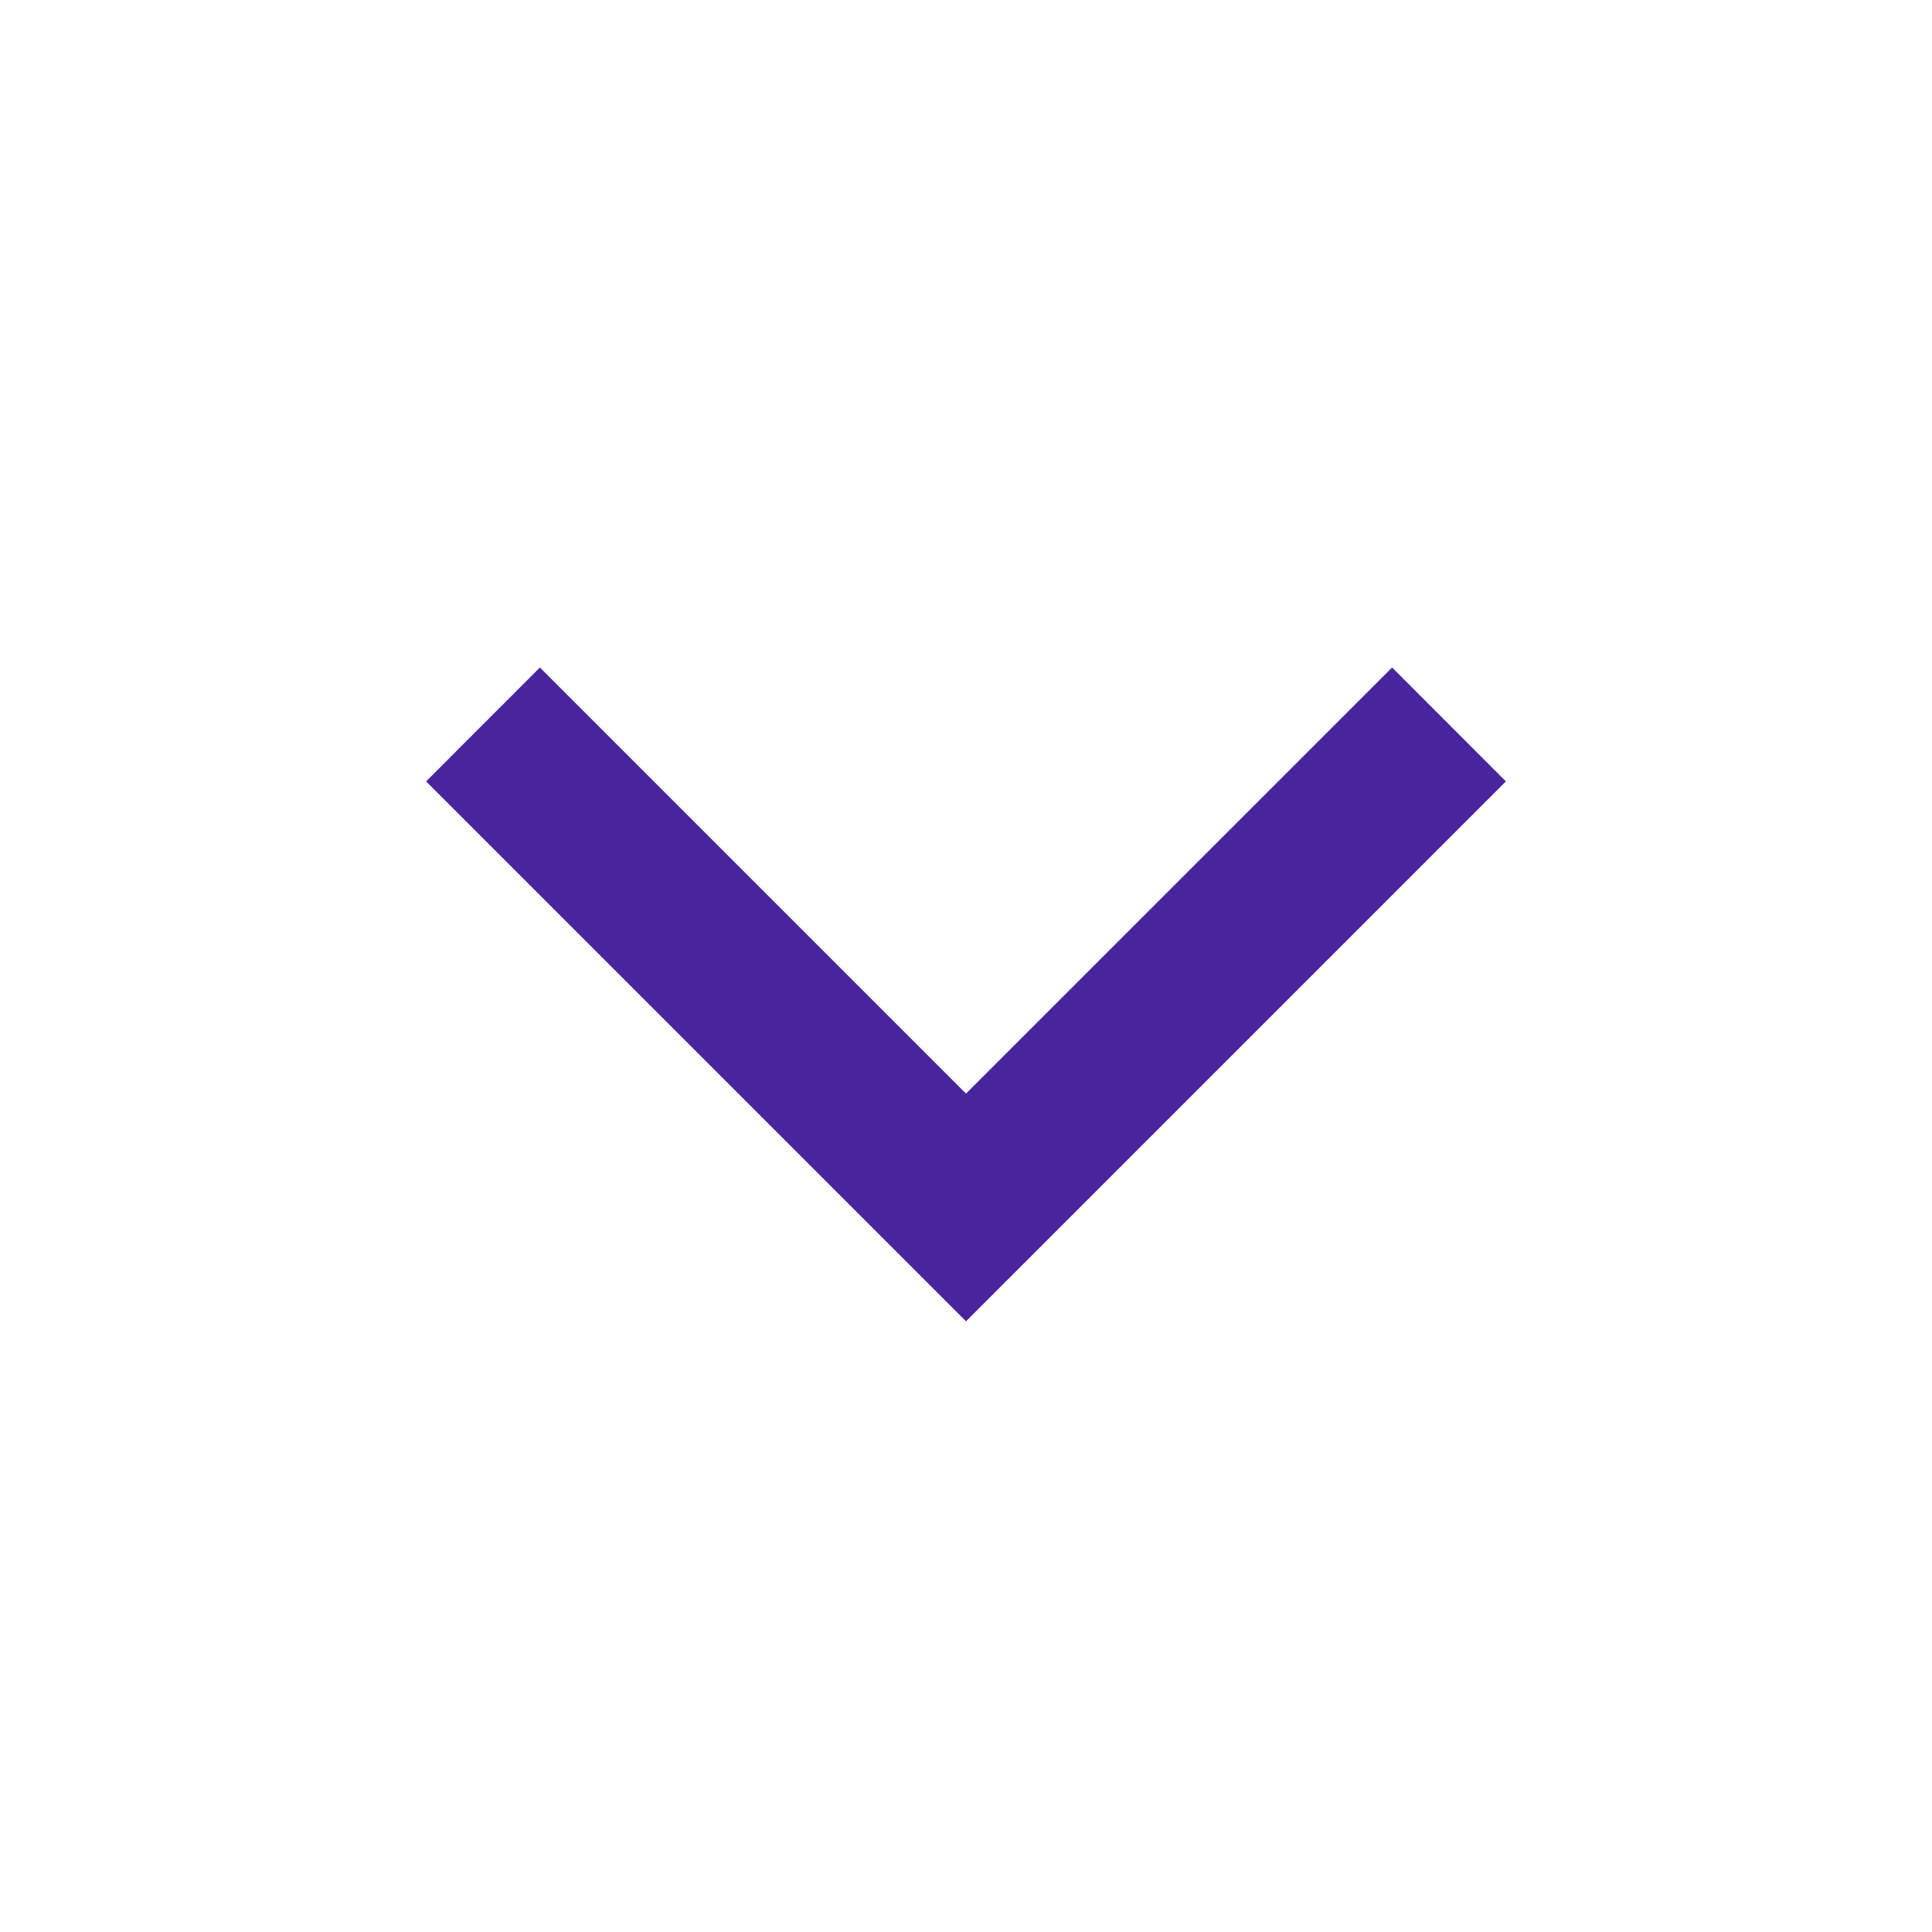 <svg width="20" height="20" viewBox="0 0 20 20" fill="none" xmlns="http://www.w3.org/2000/svg">
<path fill-rule="evenodd" clip-rule="evenodd" d="M4.411 8.089L5.589 6.91L10 11.321L14.411 6.91L15.589 8.089L10 13.678L4.411 8.089Z" fill="#4A249D"/>
</svg>
